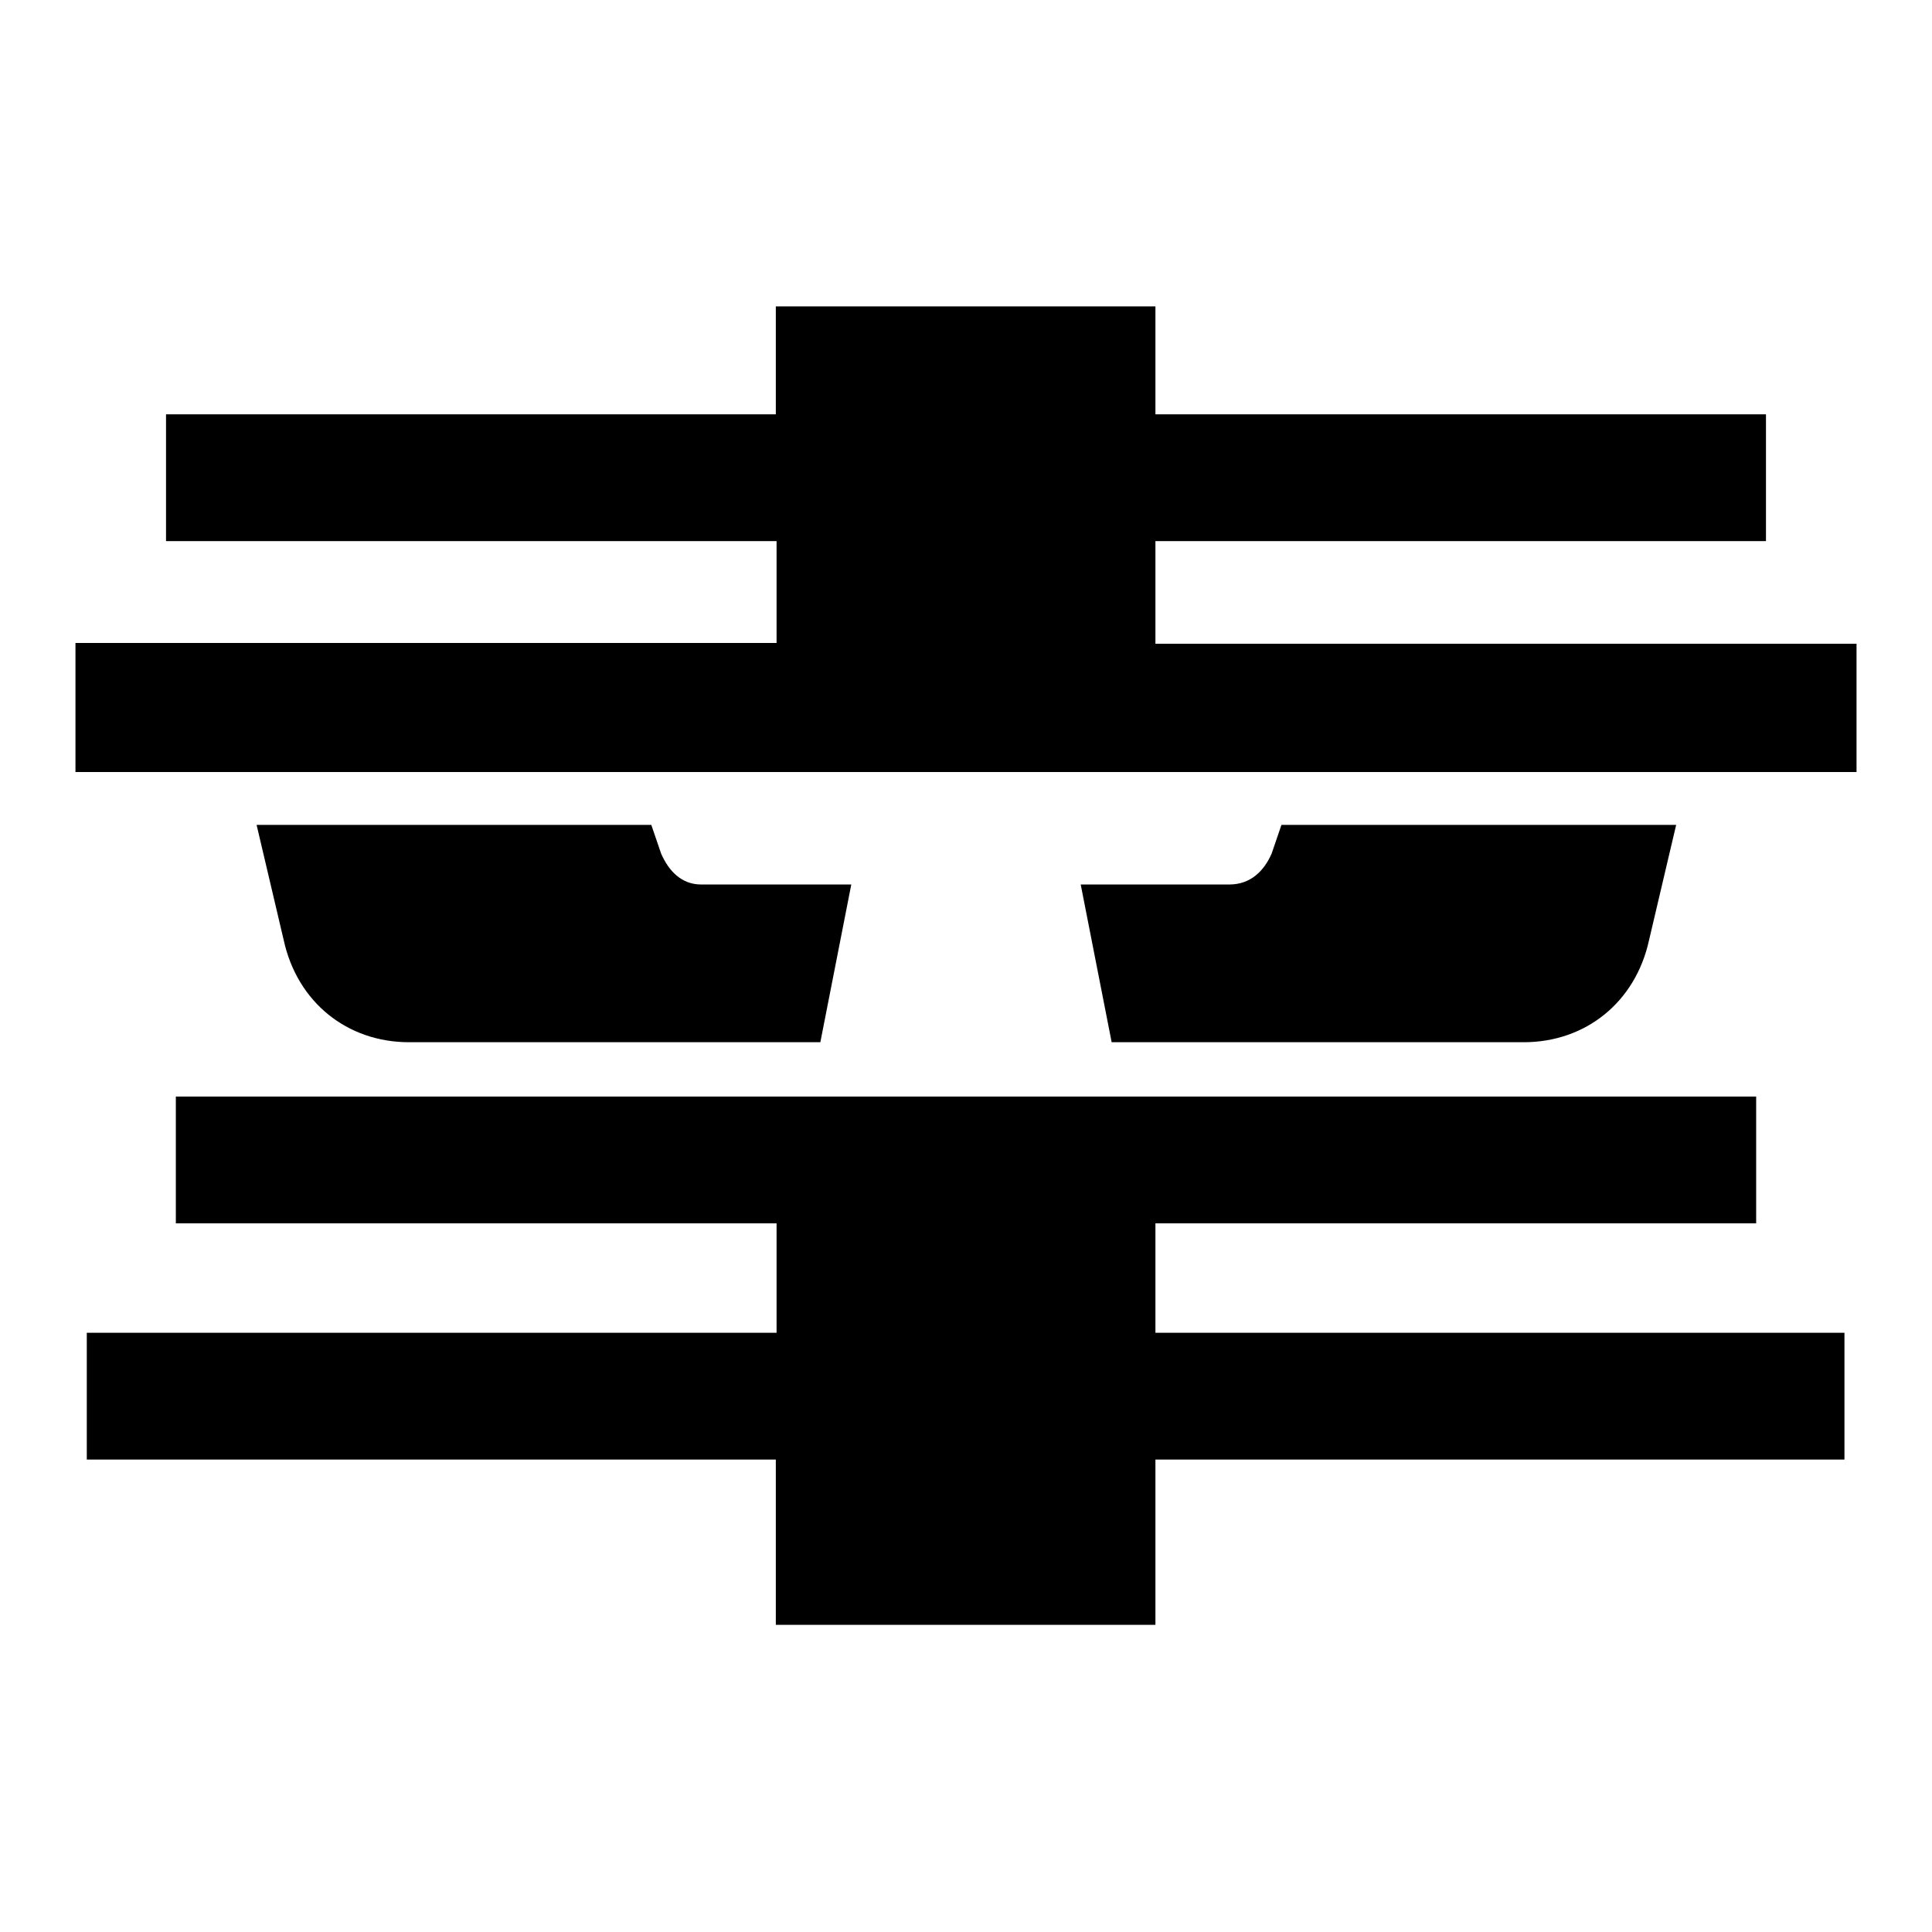 <?xml version="1.0" encoding="utf-8"?>
<!-- Svg Vector Icons : http://www.onlinewebfonts.com/icon -->
<!DOCTYPE svg PUBLIC "-//W3C//DTD SVG 1.1//EN" "http://www.w3.org/Graphics/SVG/1.1/DTD/svg11.dtd">
<svg version="1.1" xmlns="http://www.w3.org/2000/svg" xmlns:xlink="http://www.w3.org/1999/xlink" x="0px" y="0px" viewBox="0 0 256 256" enable-background="new 0 0 256 256" xml:space="preserve">
<g><g><path fill="#000000" d="M201.9,138.1c8.2,0,14.8-5.3,16.6-13.5l3.6-15.3h-52.3l-1.3,3.8c-1,2.3-2.8,4.1-5.6,4.1h-19.7l4.1,20.9H201.9L201.9,138.1z M108.7,138.1l4.1-20.9H92.9c-2.6,0-4.3-1.8-5.3-4.1l-1.3-3.8H34l3.6,15.3c1.8,8.2,8.4,13.5,16.6,13.5H108.7L108.7,138.1z M246,102.4V85.3h-92.9V71.7H234V54.9h-80.9V40.6h-50.3v14.3H22v16.8h80.9v13.5H10v17.1H246z M232.7,162.1v-16.8H23.3v16.8h79.6v14.5H11.5v16.8h91.3v21.9h50.3v-21.9h91.3v-16.8h-91.3v-14.5H232.7L232.7,162.1z"/></g></g>
</svg>